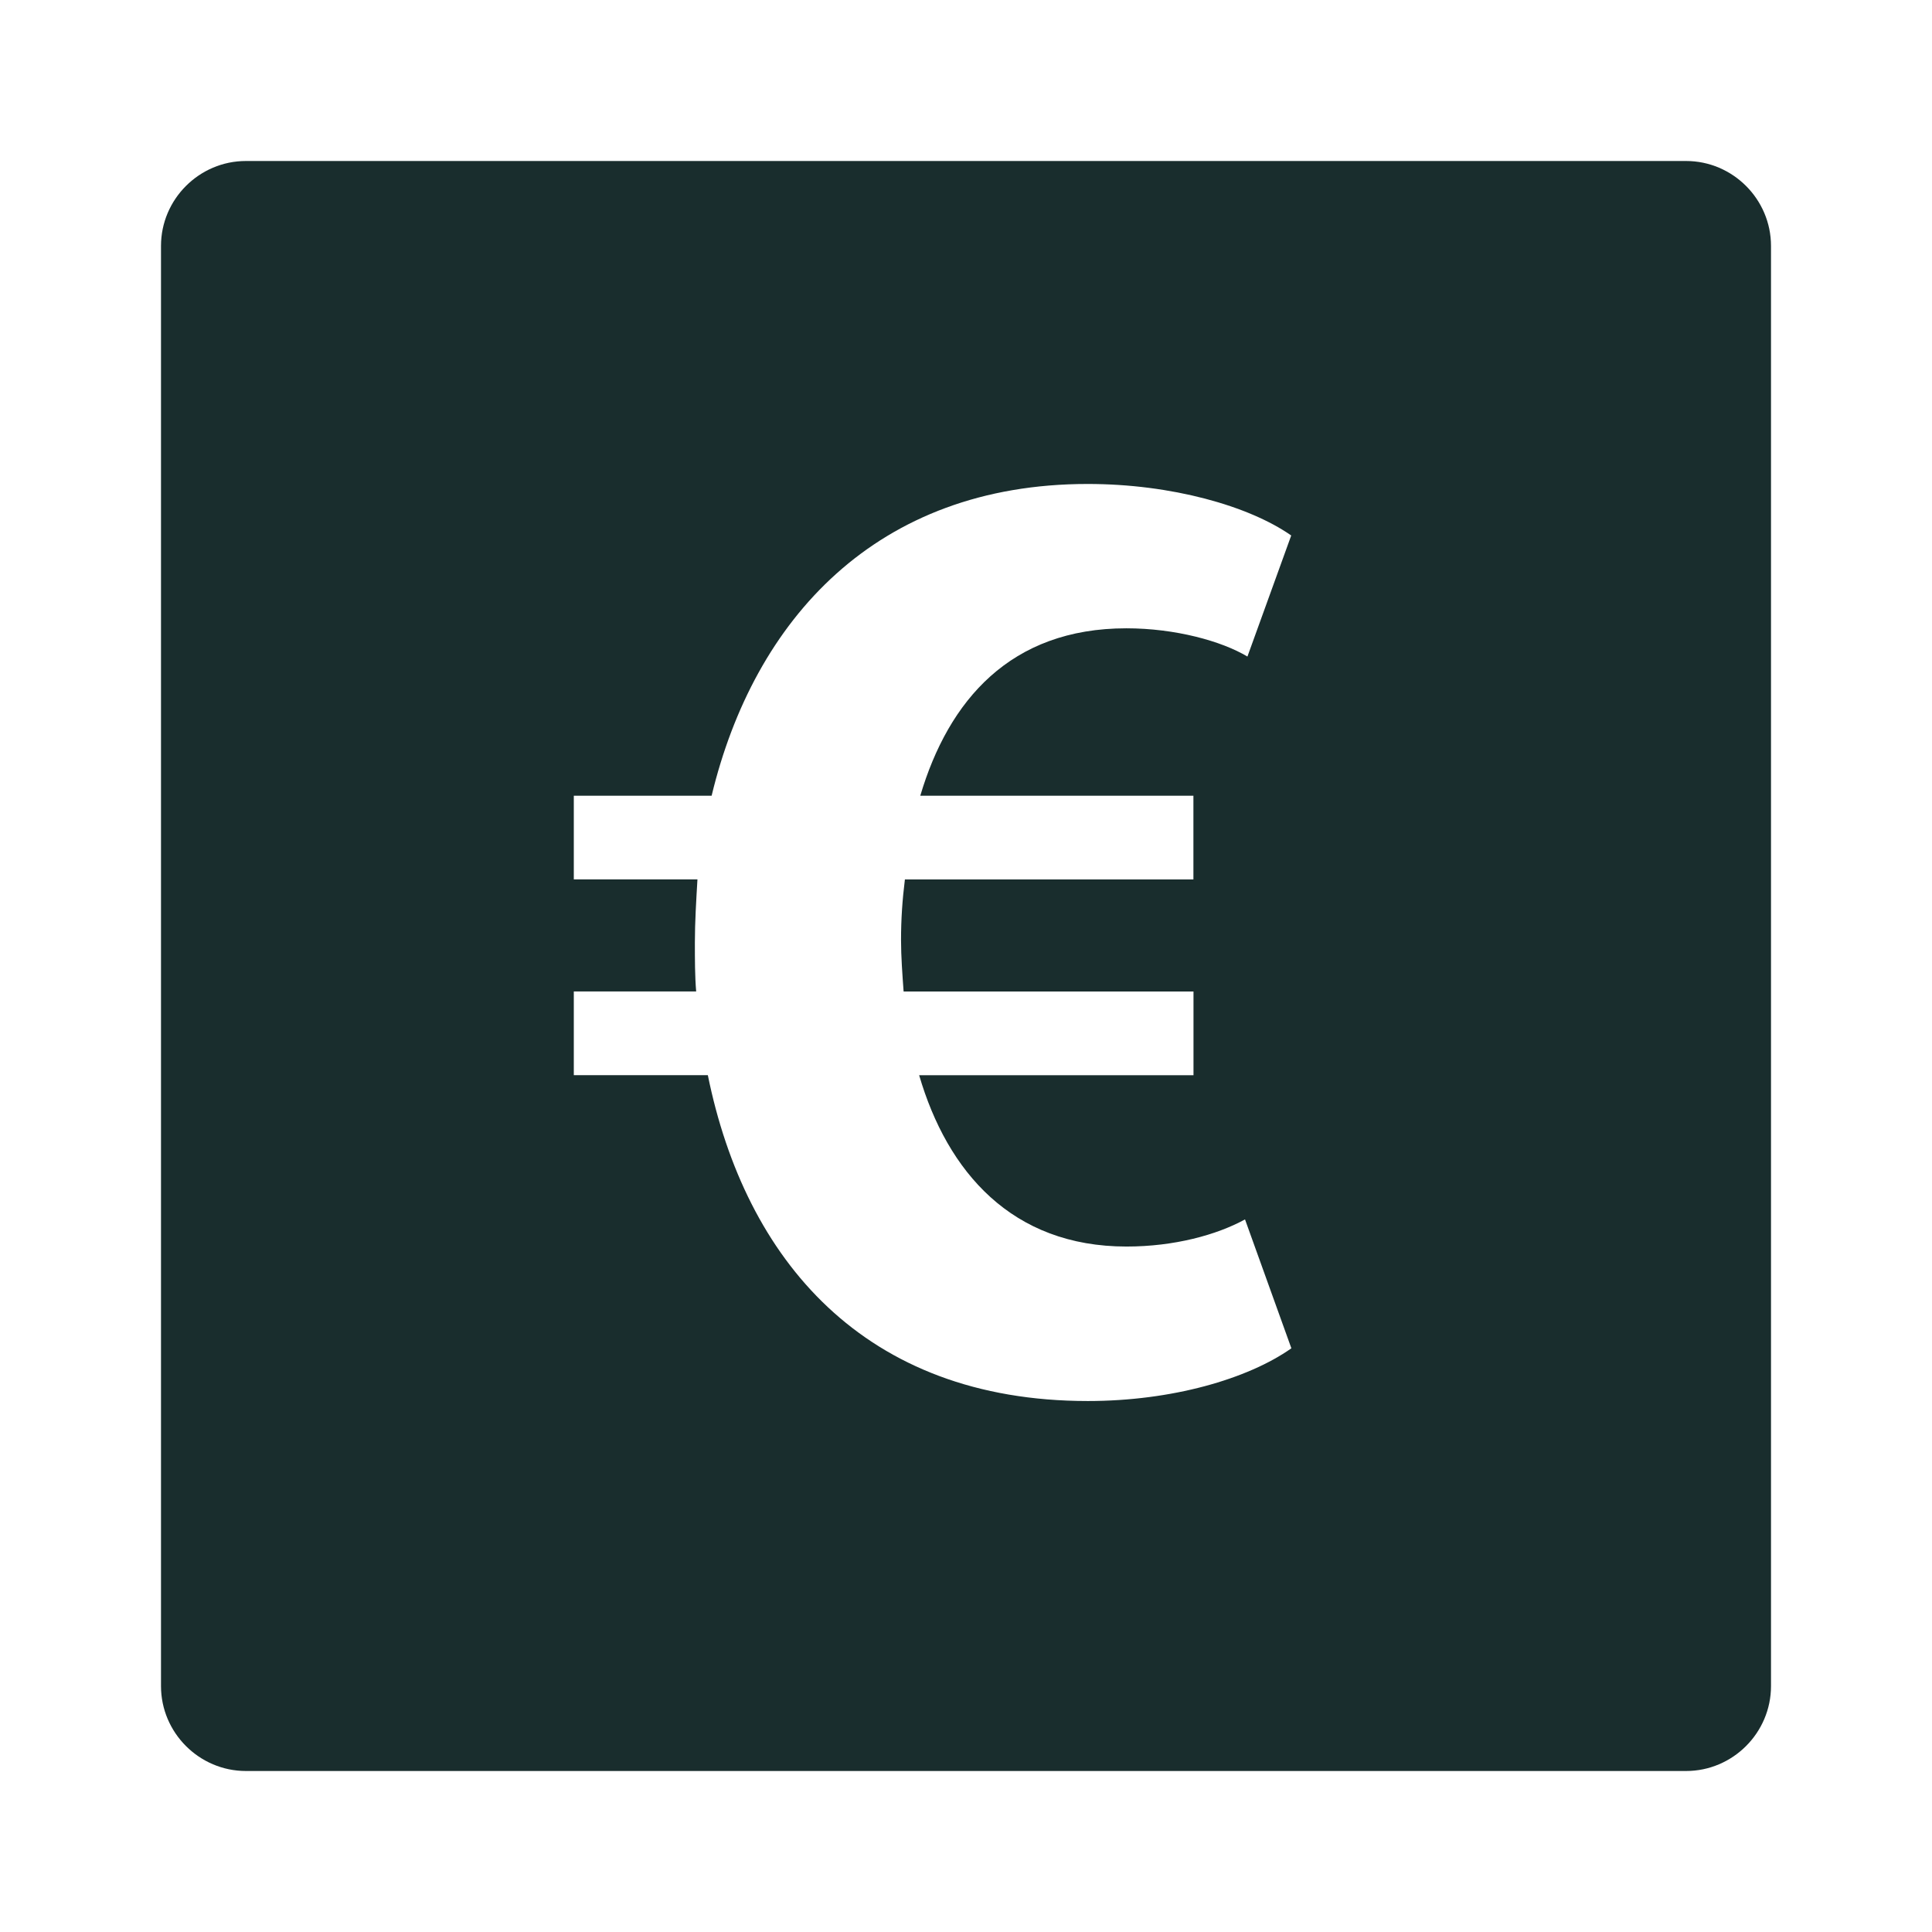 <?xml version="1.0" encoding="utf-8"?>
<!-- Generator: Adobe Illustrator 28.1.0, SVG Export Plug-In . SVG Version: 6.00 Build 0)  -->
<svg version="1.1" id="Ebene_1" xmlns="http://www.w3.org/2000/svg" xmlns:xlink="http://www.w3.org/1999/xlink" x="0px" y="0px"
	 viewBox="0 0 24 24" enable-background="new 0 0 24 24" xml:space="preserve">
<path fill-rule="evenodd" clip-rule="evenodd" fill="#192D2D" d="M20.945,2H3.055C2.475,2,2,2.475,2,3.055v17.89
	C2,21.525,2.475,22,3.055,22h17.89C21.525,22,22,21.525,22,20.945V3.055
	C22,2.475,21.525,2,20.945,2z M14.825,9.885v1.04h-3.584
	c-0.032,0.257-0.048,0.497-0.048,0.752c0,0.208,0.017,0.433,0.032,0.64h3.601
	v1.04h-3.408c0.351,1.2,1.152,2.128,2.576,2.128c0.592,0,1.12-0.144,1.472-0.337
	l0.576,1.601c-0.544,0.383-1.488,0.655-2.528,0.655
	c-2.784,0-4.256-1.76-4.721-4.048H7.128v-1.04H8.648
	C8.632,12.125,8.632,11.916,8.632,11.708c0-0.255,0.017-0.528,0.032-0.784H7.128
	V9.885H8.84C9.368,7.692,10.888,6.012,13.512,6.012c1.04,0,2.001,0.272,2.528,0.64
	l-0.544,1.504c-0.32-0.192-0.896-0.351-1.504-0.351
	c-1.44,0-2.208,0.895-2.56,2.08H14.825z"/>
</svg>
